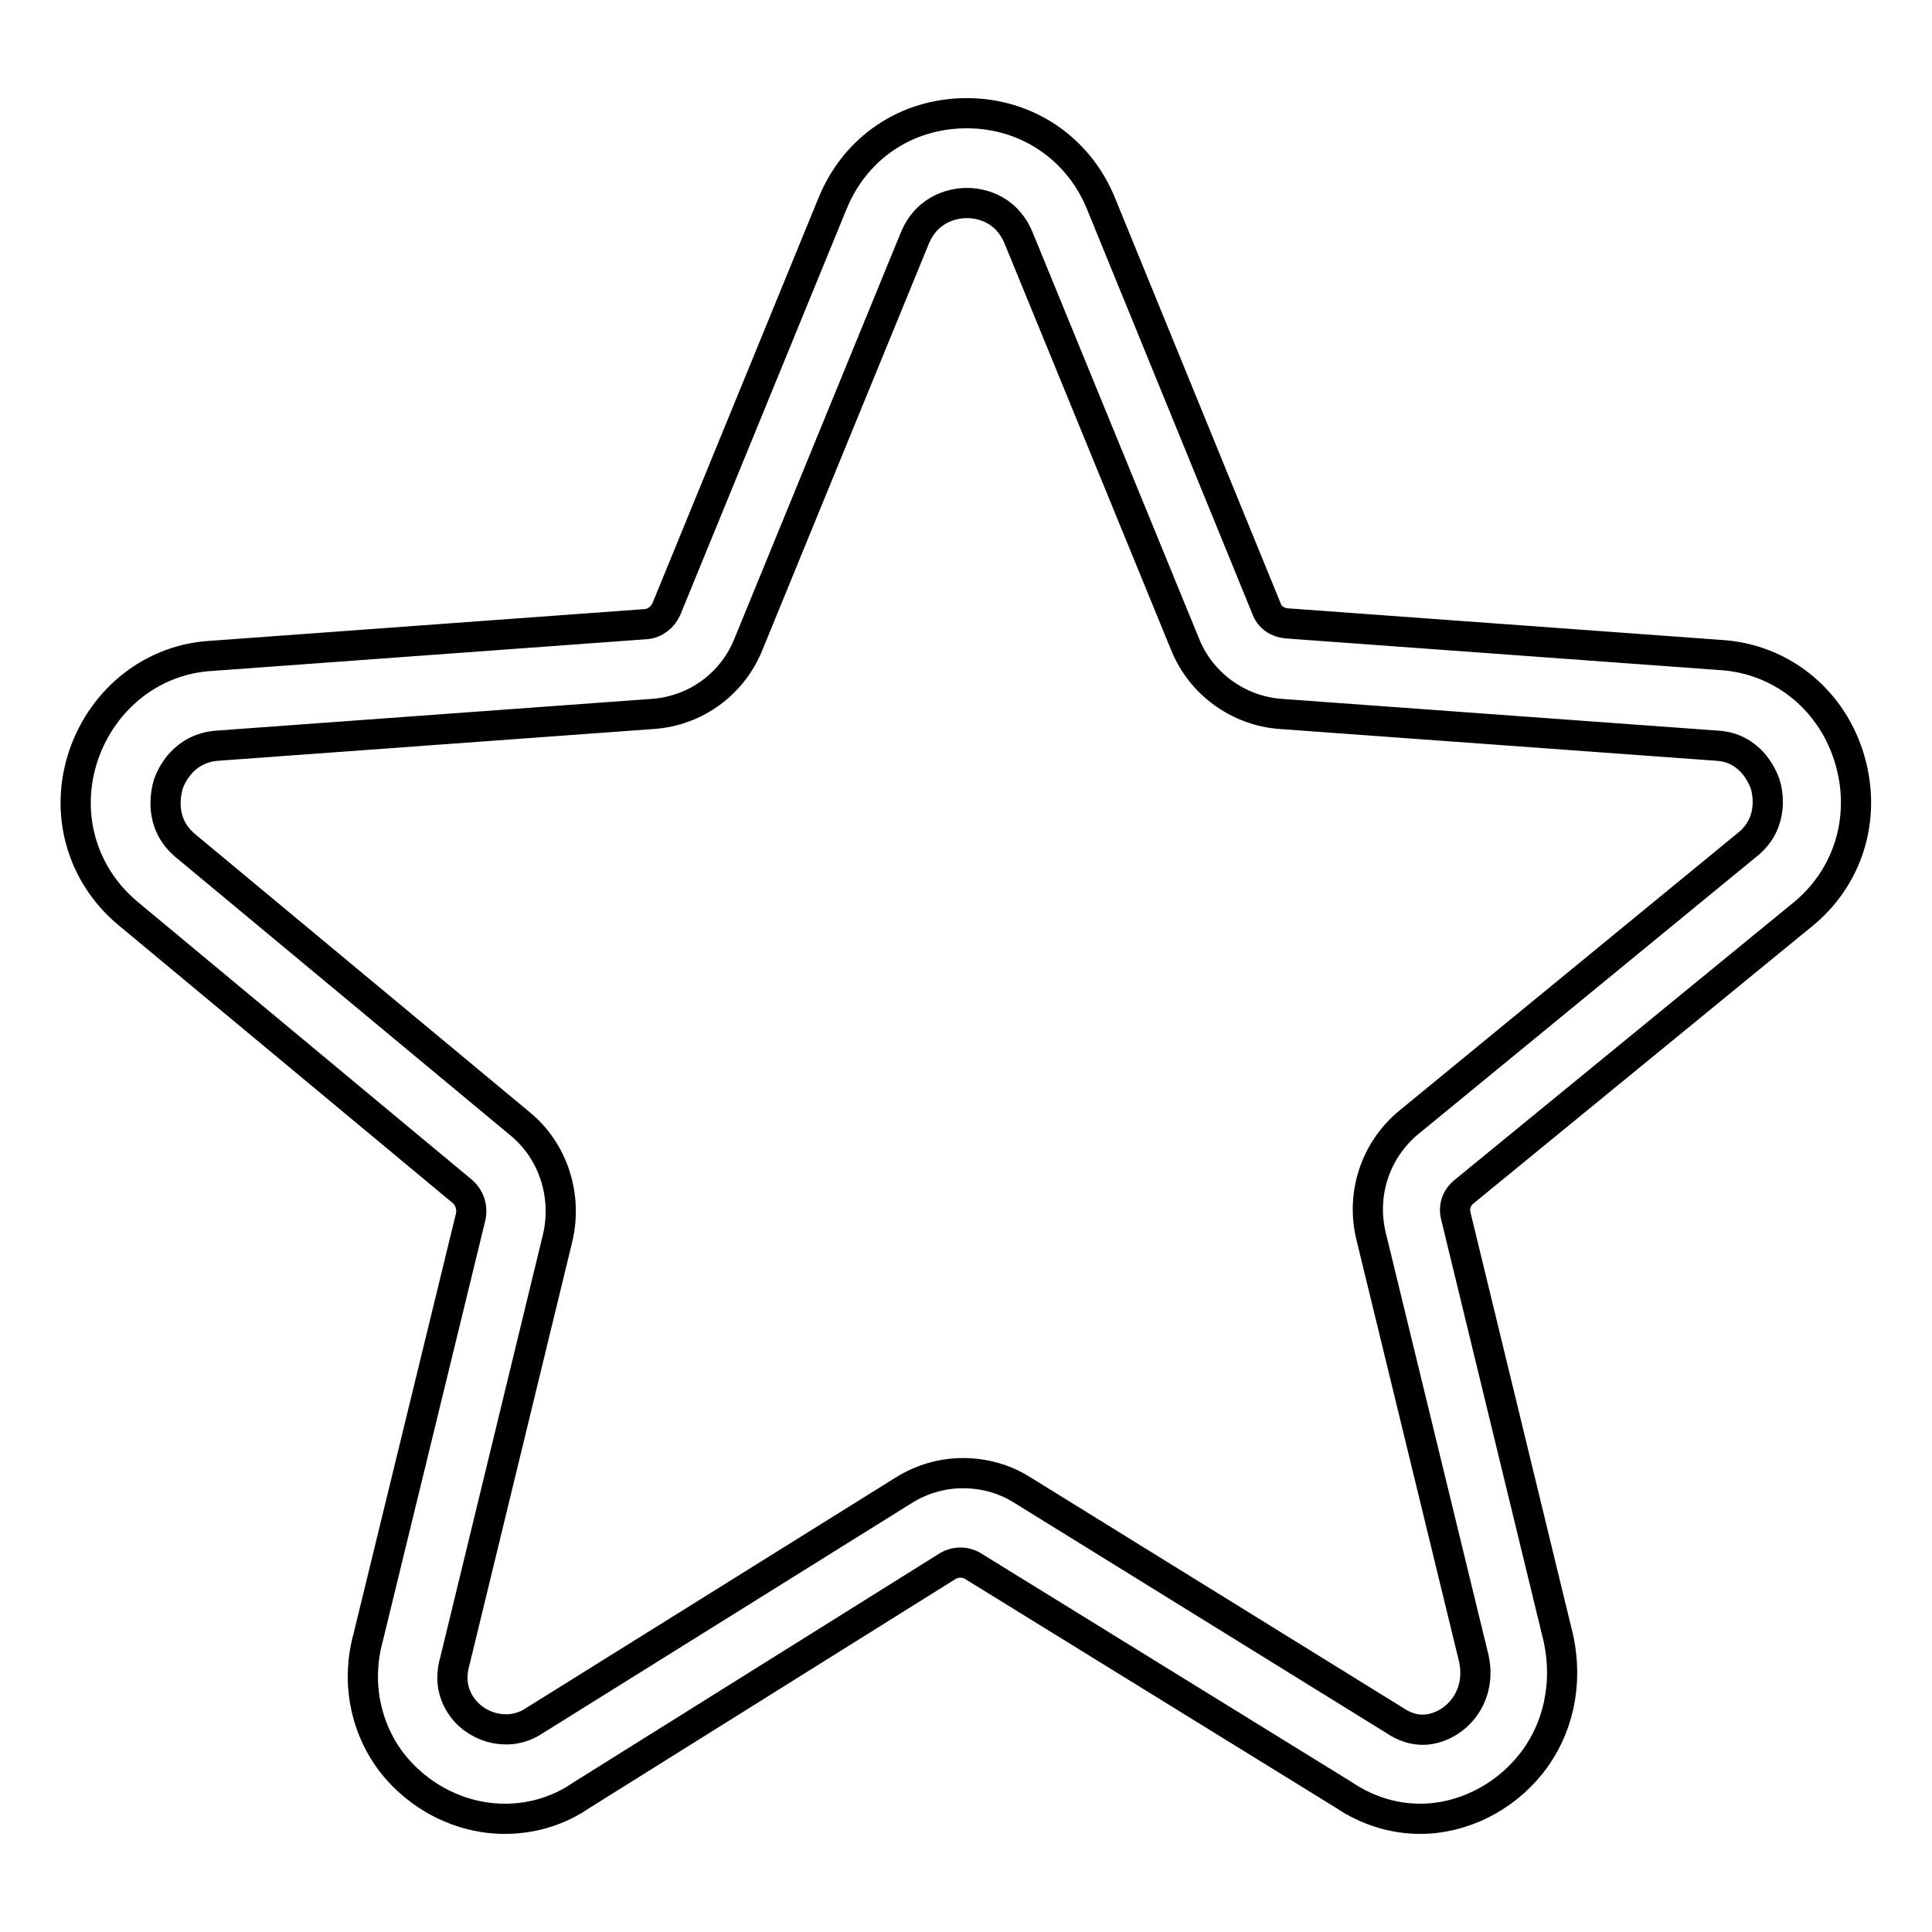 <?xml version="1.0" encoding="utf-8"?>
<!-- Svg Vector Icons : http://www.onlinewebfonts.com/icon -->
<!DOCTYPE svg PUBLIC "-//W3C//DTD SVG 1.1//EN" "http://www.w3.org/Graphics/SVG/1.1/DTD/svg11.dtd">
<svg version="1.1" xmlns="http://www.w3.org/2000/svg" xmlns:xlink="http://www.w3.org/1999/xlink" x="0px" y="0px" viewBox="0 0 256 256" enable-background="new 0 0 256 256" xml:space="preserve">
<g> <path stroke-width="4" fill-opacity="0" stroke="#000000"  d="M228.1,86.8l-57.6-4.2c-1.2-0.1-2.3-0.8-2.7-2L145.9,27c-3-7.4-9.9-12-17.8-12c-8,0-14.8,4.6-17.8,12 l-22,53.7c-0.5,1.1-1.5,1.9-2.7,2l-57.5,4.2c-7.8,0.4-14.4,5.6-17,13.1c-2.6,7.6-0.4,15.7,5.7,20.9l44.5,37c0.9,0.8,1.3,2,1.1,3.2 l-13.6,55.8c-1.6,5.8-0.5,11.8,3,16.5c3.6,4.7,9.2,7.6,15.1,7.6c3.7,0,7.2-1.1,10.1-3.1l48.6-30.4c1-0.6,2.3-0.6,3.3,0l49.1,30.3 c3.1,2.1,6.6,3.2,10.2,3.2c5.5,0,11-2.7,14.6-7.2c3.7-4.6,5-10.7,3.7-16.7l-13.6-56c-0.3-1.2,0.1-2.4,1.1-3.2l45.2-37 c6.1-5.2,8.2-13.3,5.7-20.9C242.4,92.4,235.8,87.3,228.1,86.8L228.1,86.8z M231.8,111.7l-45.1,37c-4.5,3.7-6.4,9.6-5,15.2 l13.6,55.9c0.7,3.3-0.6,5.6-1.4,6.6c-1.3,1.7-3.4,2.8-5.4,2.8c-1.2,0-2.5-0.4-3.8-1.3l-49.3-30.5c-2.4-1.5-5.1-2.2-7.8-2.2 c-2.8,0-5.5,0.8-7.9,2.3L70.8,228c-3.1,2.1-7.3,1.2-9.5-1.7c-0.9-1.2-1.9-3.3-1-6.3l13.6-56c1.3-5.6-0.6-11.5-5-15.1l-44.4-36.9 c-3.5-3-2.5-7-2.2-8.1c0.4-1.1,2-4.8,6.6-5.1l57.6-4.2c5.7-0.4,10.6-4,12.7-9.3l22-53.7c1.8-4.4,5.8-4.7,6.9-4.7 c1.2,0,5.1,0.3,6.9,4.7l22,53.7c2.1,5.3,7.1,8.9,12.7,9.3l57.7,4.2c4.5,0.2,6.1,4,6.5,5.1C234.2,104.9,235.1,108.8,231.8,111.7 L231.8,111.7z"/></g>
</svg>